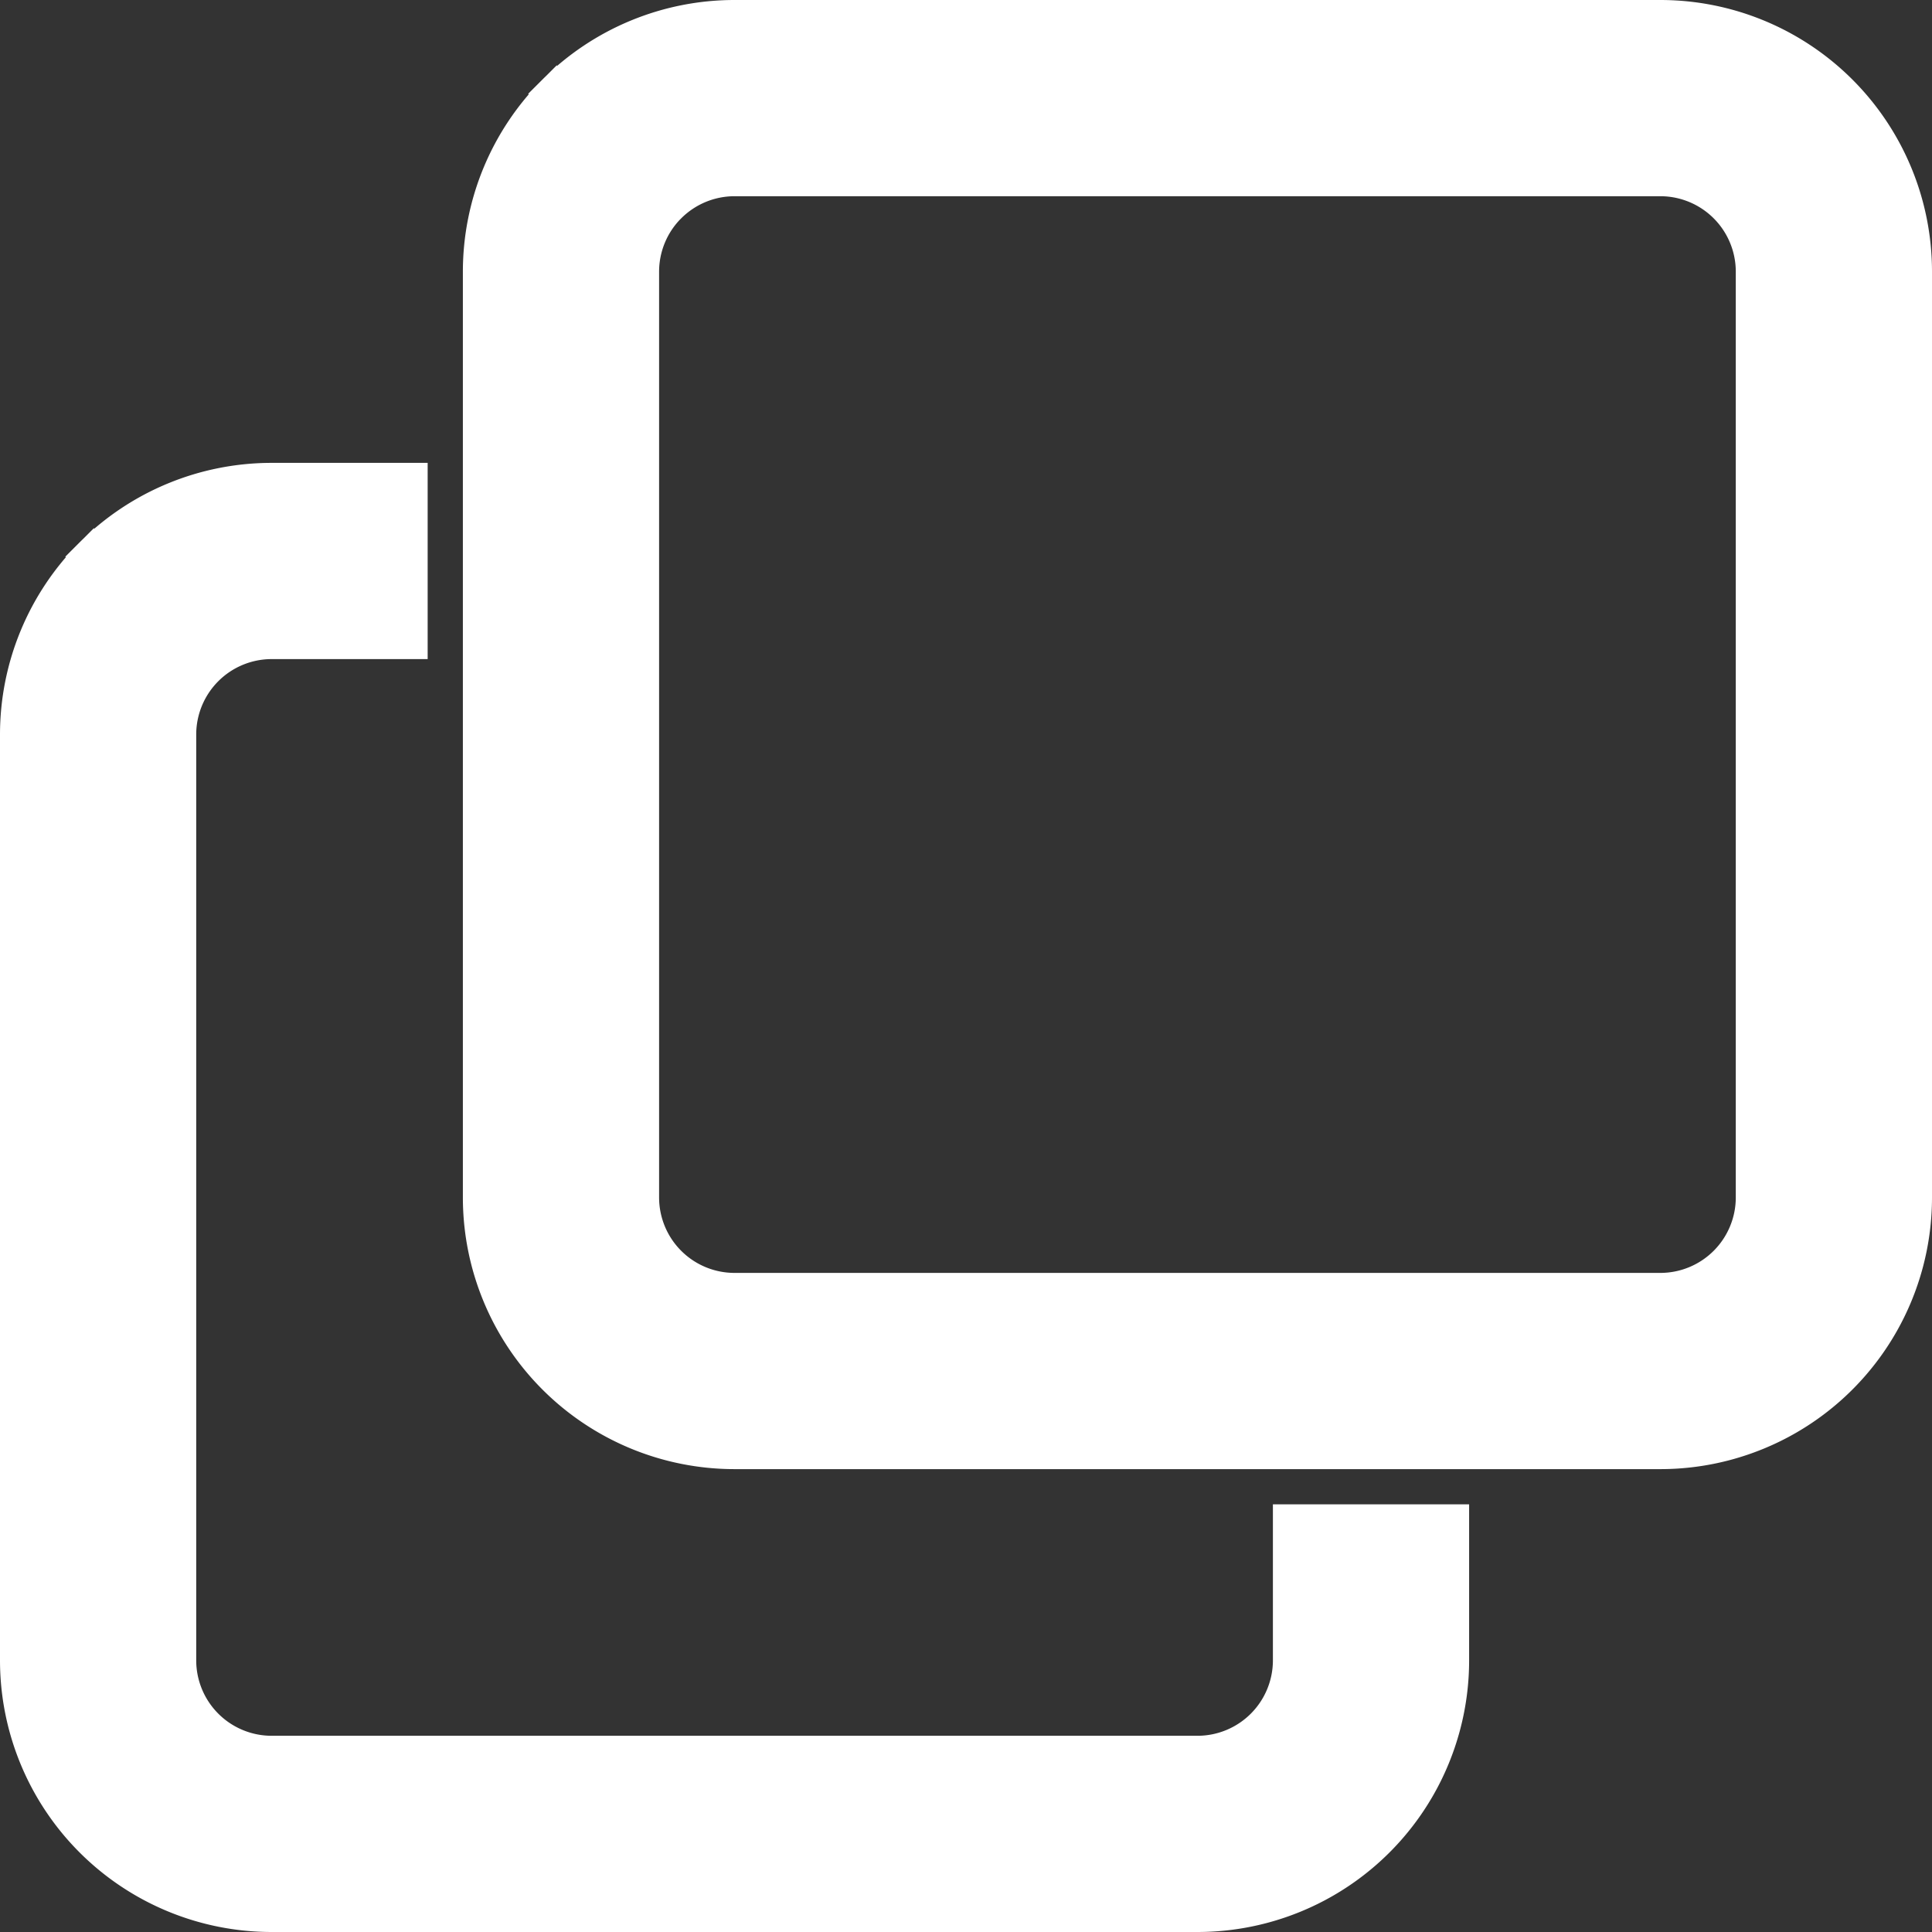<svg xmlns="http://www.w3.org/2000/svg" width="48" height="48" fill="none"><rect width="100%" height="100%" fill="#333333" stroke="none"/><path fill="#fff" stroke="#fff" d="M32.625 37.875h-.5v3.375a2.375 2.375 0 0 1-2.375 2.375h-23a2.375 2.375 0 0 1-2.375-2.375v-23a2.375 2.375 0 0 1 2.375-2.375h3.375V12H6.75a6.25 6.25 0 0 0-4.42 1.83l.354.354-.353-.353A6.25 6.25 0 0 0 .5 18.25v23a6.25 6.25 0 0 0 6.25 6.25h23A6.25 6.25 0 0 0 36 41.25v-3.375h-3.375ZM13.831 2.331l.353.353-.353-.353A6.25 6.25 0 0 0 12 6.75v23A6.25 6.25 0 0 0 18.25 36h23a6.25 6.25 0 0 0 6.25-6.25v-23A6.25 6.25 0 0 0 41.25.5h-23a6.25 6.25 0 0 0-4.42 1.83Zm2.74 2.74a2.375 2.375 0 0 1 1.679-.696h23a2.375 2.375 0 0 1 2.375 2.375v23a2.375 2.375 0 0 1-2.375 2.375h-23a2.375 2.375 0 0 1-2.375-2.375v-23c0-.63.25-1.234.696-1.68Z"/></svg>